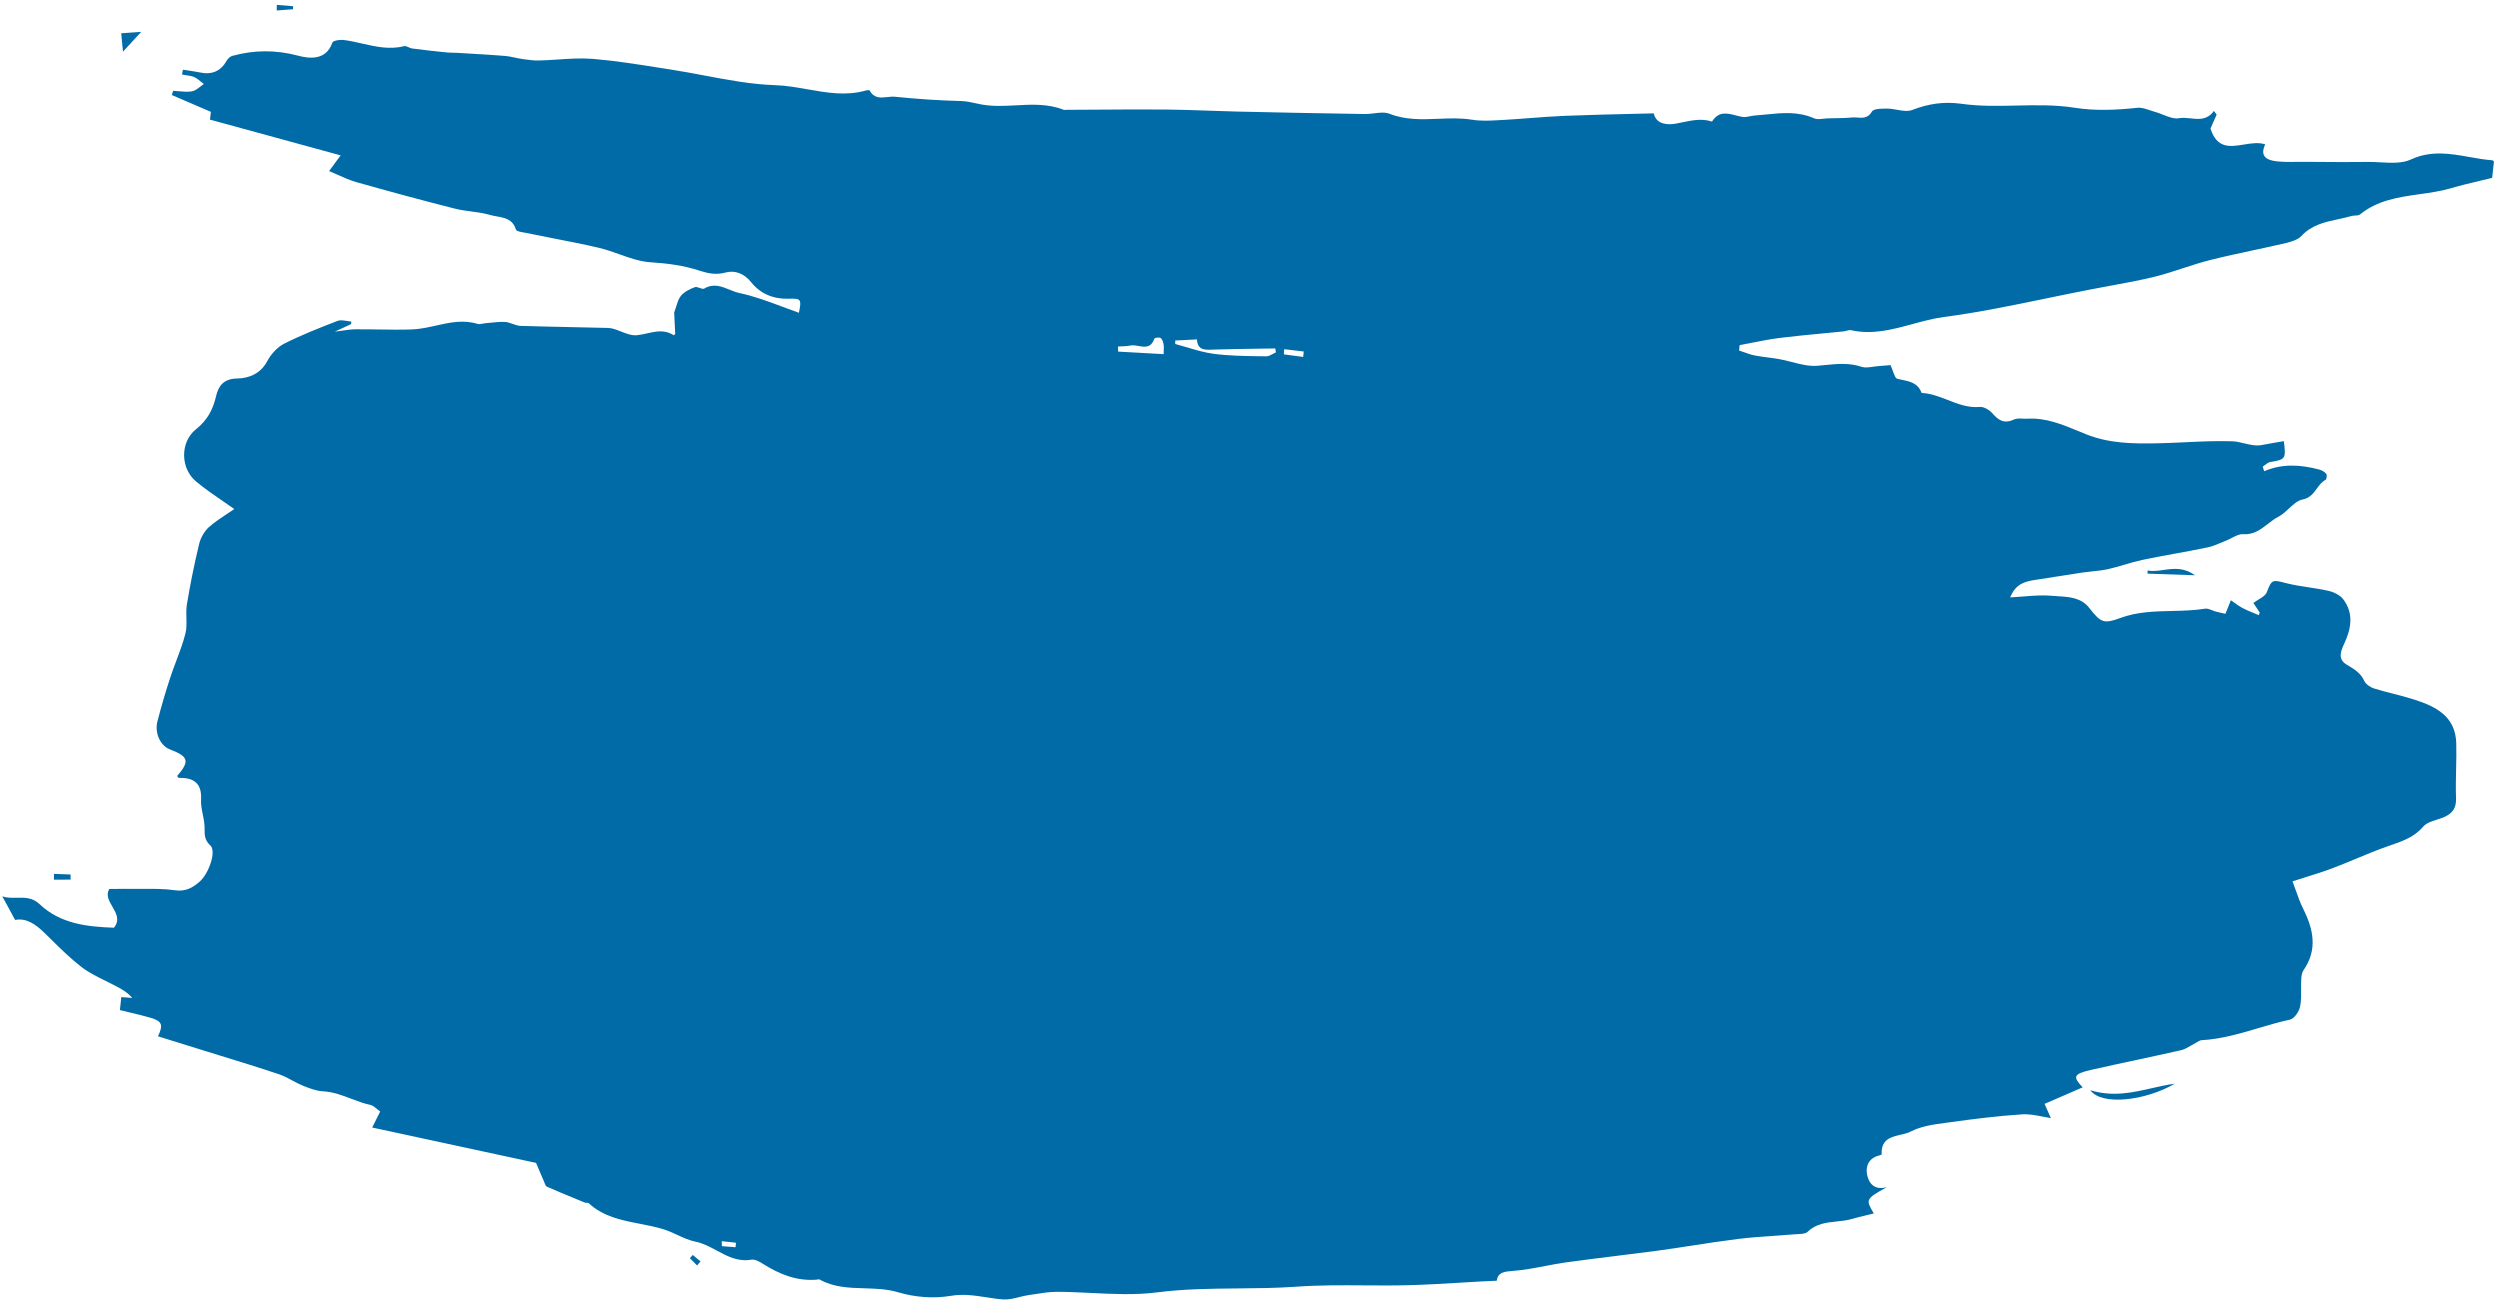 <svg width="300" height="156" viewBox="0 0 300 156" fill="none" xmlns="http://www.w3.org/2000/svg">
<path fill-rule="evenodd" clip-rule="evenodd" d="M224.865 145.629C223.855 143.914 223.868 143.893 226.415 142.456C224.98 142.854 224.256 142.061 224.041 140.922C223.853 139.886 224.301 138.941 225.511 138.654C225.613 138.628 225.813 138.561 225.801 138.51C225.714 136.716 226.915 136.439 228.058 136.174C228.497 136.073 228.927 135.974 229.272 135.792C230.525 135.137 232.05 134.932 233.504 134.736C233.68 134.713 233.855 134.689 234.029 134.665C236.892 134.27 239.764 133.907 242.646 133.724C243.479 133.665 244.325 133.834 245.118 133.993C245.457 134.06 245.787 134.127 246.101 134.172C246.02 133.978 245.888 133.682 245.723 133.313C245.61 133.061 245.482 132.775 245.346 132.465C247.023 131.735 248.522 131.086 249.923 130.481C248.719 129.212 248.782 128.889 250.914 128.388C252.717 127.979 254.53 127.59 256.342 127.201C258.156 126.812 259.969 126.423 261.772 126.014C262.166 125.915 262.537 125.694 262.911 125.472C263.101 125.36 263.292 125.246 263.487 125.148C263.54 125.119 263.593 125.087 263.647 125.054C263.833 124.942 264.022 124.826 264.217 124.82C266.563 124.691 268.789 124.031 271.012 123.372C272.269 123 273.524 122.628 274.799 122.353C275.313 122.242 275.893 121.391 276.012 120.782C276.147 120.121 276.14 119.429 276.132 118.736C276.129 118.352 276.125 117.966 276.146 117.586C276.157 117.204 276.207 116.758 276.403 116.456C278.141 113.958 277.618 111.524 276.376 109.036C276.042 108.375 275.794 107.677 275.528 106.93C275.394 106.554 275.256 106.164 275.1 105.761C275.613 105.597 276.11 105.44 276.592 105.289C277.791 104.914 278.908 104.565 279.989 104.151C280.932 103.795 281.861 103.408 282.788 103.022C283.987 102.523 285.184 102.025 286.409 101.594C286.571 101.537 286.732 101.481 286.893 101.425C288.331 100.929 289.71 100.452 290.791 99.189C291.161 98.761 291.788 98.561 292.422 98.359C292.746 98.255 293.072 98.151 293.368 98.016C294.358 97.568 294.781 96.883 294.723 95.723C294.682 94.593 294.708 93.461 294.733 92.329V92.328V92.326C294.757 91.27 294.781 90.213 294.75 89.157C294.65 85.966 292.333 84.797 289.755 83.964C288.909 83.689 288.046 83.468 287.182 83.247C286.419 83.051 285.654 82.856 284.901 82.622C284.45 82.483 283.905 82.114 283.713 81.71C283.282 80.758 282.505 80.294 281.669 79.796L281.572 79.738C280.504 79.086 280.893 78.12 281.316 77.219C282.151 75.436 282.466 73.604 281.192 71.919C280.813 71.419 280.069 71.046 279.418 70.903C278.638 70.724 277.842 70.602 277.047 70.481C276.122 70.341 275.198 70.2 274.304 69.969C272.659 69.534 272.608 69.547 272.003 71.091C271.872 71.423 271.486 71.66 271.061 71.923C270.845 72.057 270.617 72.197 270.408 72.36C270.513 72.521 270.625 72.689 270.739 72.861C270.878 73.07 271.022 73.285 271.166 73.506C271.12 73.608 271.09 73.706 271.064 73.82C270.876 73.74 270.686 73.663 270.498 73.586C270.018 73.391 269.544 73.198 269.095 72.961C268.745 72.773 268.411 72.533 268.077 72.293C267.953 72.204 267.829 72.115 267.704 72.029C267.588 72.328 267.466 72.629 267.326 72.974C267.24 73.183 267.15 73.407 267.048 73.658C266.927 73.628 266.792 73.599 266.651 73.568L266.649 73.568C266.411 73.516 266.152 73.459 265.896 73.388C265.75 73.35 265.601 73.29 265.451 73.23C265.165 73.115 264.879 72.999 264.617 73.042C263.299 73.254 261.965 73.285 260.63 73.316C258.533 73.365 256.438 73.414 254.419 74.165C252.454 74.895 252.079 74.701 250.746 72.995C249.769 71.718 248.348 71.631 246.983 71.548C246.729 71.532 246.477 71.517 246.23 71.494C245.117 71.391 243.988 71.481 242.774 71.579L242.771 71.579L242.769 71.579C242.27 71.62 241.755 71.661 241.22 71.69C241.897 70.002 243.065 69.762 244.301 69.577C245.243 69.439 246.18 69.289 247.118 69.138C248.055 68.988 248.994 68.837 249.935 68.7C250.319 68.644 250.706 68.604 251.09 68.564C251.716 68.498 252.338 68.433 252.943 68.303C253.605 68.154 254.257 67.961 254.908 67.769C255.618 67.559 256.33 67.35 257.054 67.195C258.358 66.921 259.671 66.68 260.983 66.44C262.297 66.2 263.61 65.959 264.914 65.685C265.479 65.57 266.024 65.338 266.573 65.105C266.759 65.027 266.944 64.948 267.131 64.874C267.358 64.786 267.586 64.668 267.813 64.55C268.276 64.31 268.733 64.072 269.177 64.105C270.446 64.189 271.302 63.524 272.15 62.866C272.555 62.552 272.957 62.239 273.402 62.011C273.859 61.778 274.267 61.399 274.667 61.027C275.191 60.539 275.701 60.064 276.296 59.944C277.19 59.772 277.612 59.191 278.024 58.625C278.319 58.219 278.609 57.82 279.063 57.585C279.19 57.517 279.274 56.99 279.15 56.858C278.942 56.604 278.589 56.422 278.278 56.337C276.093 55.767 273.9 55.597 271.701 56.549C271.653 56.362 271.589 56.179 271.525 55.997C271.627 55.934 271.724 55.858 271.822 55.782C272.009 55.636 272.196 55.491 272.4 55.451C274.273 55.142 274.328 55.074 274.061 52.937C273.177 53.087 272.294 53.237 271.414 53.405C270.685 53.535 269.983 53.365 269.291 53.198C268.819 53.084 268.353 52.971 267.886 52.956C265.985 52.89 264.088 52.98 262.19 53.071C261.067 53.124 259.945 53.177 258.823 53.198C255.962 53.25 253.119 53.225 250.347 52.117C250.03 51.991 249.713 51.859 249.394 51.728L249.39 51.726L249.389 51.726C247.452 50.925 245.482 50.111 243.298 50.243C243.119 50.253 242.932 50.244 242.746 50.236C242.353 50.217 241.961 50.199 241.645 50.352C240.448 50.907 239.775 50.389 239.038 49.545C238.689 49.163 238.034 48.786 237.558 48.834C236.179 48.955 234.956 48.477 233.734 48C232.716 47.602 231.699 47.205 230.594 47.155C230.158 45.974 229.198 45.774 228.198 45.567C228.023 45.531 227.847 45.494 227.672 45.452C227.458 45.4 227.326 45.029 227.164 44.576C227.077 44.333 226.982 44.067 226.861 43.813C226.699 43.825 226.506 43.842 226.297 43.861C225.979 43.889 225.62 43.92 225.267 43.944C225.084 43.958 224.893 43.986 224.704 44.015C224.253 44.082 223.802 44.15 223.428 44.028C221.928 43.517 220.467 43.661 218.976 43.809C218.679 43.839 218.381 43.868 218.081 43.893C217.082 43.975 216.045 43.707 215.011 43.441C214.507 43.312 214.004 43.182 213.507 43.094C213.061 43.014 212.609 42.955 212.155 42.896L212.154 42.896H212.153C211.627 42.827 211.1 42.759 210.579 42.657C210.133 42.57 209.705 42.418 209.276 42.265C209.083 42.197 208.89 42.128 208.695 42.066C208.704 41.955 208.713 41.849 208.722 41.742C208.732 41.636 208.741 41.53 208.749 41.419C209.217 41.333 209.685 41.24 210.152 41.147C211.318 40.916 212.487 40.684 213.677 40.539C215.359 40.332 217.053 40.171 218.747 40.009C219.594 39.928 220.441 39.847 221.287 39.761C221.39 39.748 221.496 39.717 221.602 39.687C221.783 39.635 221.961 39.583 222.119 39.623C224.687 40.2 227.094 39.544 229.499 38.889C230.753 38.548 232.007 38.206 233.285 38.039C237.396 37.496 241.469 36.654 245.539 35.812C247.285 35.451 249.031 35.09 250.779 34.752C251.596 34.592 252.418 34.441 253.24 34.29C255.033 33.961 256.829 33.631 258.591 33.2C259.713 32.917 260.809 32.559 261.907 32.202L261.909 32.201C263.007 31.843 264.103 31.486 265.225 31.203C266.976 30.762 268.735 30.386 270.497 30.008L270.498 30.008C271.779 29.734 273.061 29.459 274.341 29.16C274.987 28.997 275.743 28.77 276.171 28.319C277.397 26.988 278.992 26.645 280.588 26.303C281.135 26.186 281.682 26.069 282.214 25.911C282.338 25.88 282.479 25.874 282.617 25.868C282.841 25.858 283.061 25.848 283.2 25.735C285.322 24.012 287.836 23.658 290.352 23.303C291.623 23.123 292.894 22.944 294.115 22.588C295.217 22.262 296.335 21.997 297.438 21.735C297.983 21.606 298.525 21.477 299.059 21.342C299.143 20.526 299.21 19.931 299.273 19.391C299.254 19.374 299.237 19.358 299.223 19.343C299.215 19.335 299.208 19.327 299.202 19.32L299.18 19.296C299.149 19.262 299.129 19.239 299.107 19.235C298.173 19.169 297.247 19.005 296.322 18.84C294.025 18.432 291.731 18.024 289.307 19.137C288.265 19.622 286.95 19.551 285.654 19.48C285.16 19.454 284.668 19.427 284.196 19.431C282.154 19.463 280.113 19.446 278.074 19.43L277.247 19.424L276.64 19.42C276.314 19.418 275.987 19.422 275.659 19.427C274.858 19.438 274.055 19.449 273.266 19.366C272.079 19.249 271.117 18.805 271.829 17.325C271.037 17.058 270.143 17.204 269.264 17.347C267.621 17.615 266.032 17.874 265.26 15.42C265.418 15.048 265.575 14.698 265.73 14.352L265.852 14.081L265.928 13.91L265.996 13.753C265.941 13.677 265.887 13.605 265.833 13.533C265.779 13.46 265.724 13.388 265.668 13.312C264.869 14.42 263.881 14.312 262.889 14.205C262.419 14.154 261.948 14.103 261.497 14.182C260.901 14.296 260.243 14.034 259.578 13.771C259.244 13.638 258.907 13.504 258.576 13.418C258.374 13.364 258.17 13.294 257.964 13.224C257.461 13.052 256.954 12.879 256.467 12.937C253.953 13.21 251.378 13.316 248.967 12.93C246.633 12.564 244.301 12.615 241.976 12.666C239.764 12.715 237.56 12.764 235.367 12.453C233.272 12.168 231.406 12.439 229.466 13.199C228.934 13.4 228.297 13.288 227.648 13.174C227.249 13.104 226.846 13.033 226.461 13.034C225.828 13.031 224.834 13.028 224.634 13.386C224.157 14.204 223.52 14.155 222.892 14.108C222.674 14.092 222.457 14.075 222.247 14.096C221.579 14.164 220.902 14.174 220.223 14.184C219.919 14.189 219.616 14.193 219.312 14.203C219.143 14.206 218.965 14.227 218.786 14.248C218.392 14.296 217.994 14.343 217.683 14.197C215.776 13.349 213.849 13.544 211.914 13.74H211.913C211.455 13.787 210.994 13.833 210.535 13.866C210.352 13.879 210.166 13.917 209.982 13.955C209.668 14.019 209.357 14.083 209.057 14.022C208.803 13.978 208.545 13.912 208.29 13.846C207.256 13.58 206.237 13.317 205.441 14.589C204.228 14.192 203.081 14.431 201.907 14.675C201.632 14.732 201.356 14.79 201.077 14.839C200.317 14.977 198.761 15.043 198.453 13.603C197.77 13.62 197.086 13.636 196.402 13.652C193.511 13.72 190.617 13.788 187.723 13.903C186.349 13.961 184.979 14.065 183.611 14.169C182.578 14.247 181.543 14.325 180.508 14.384C180.352 14.392 180.195 14.402 180.038 14.411C178.903 14.478 177.745 14.546 176.637 14.365C175.31 14.148 173.963 14.202 172.614 14.256C170.65 14.335 168.681 14.414 166.755 13.656C166.203 13.437 165.548 13.517 164.887 13.598C164.514 13.644 164.14 13.69 163.781 13.683C158.664 13.599 153.564 13.51 148.456 13.388C147.299 13.36 146.146 13.32 144.994 13.279C143.339 13.221 141.685 13.163 140.029 13.144C137.214 13.119 134.402 13.138 131.594 13.158L131.593 13.157H131.59H131.587L131.582 13.158H131.579C130.38 13.166 129.182 13.174 127.985 13.178C127.97 13.177 127.954 13.177 127.938 13.178L127.925 13.179L127.913 13.18L127.899 13.181L127.887 13.182L127.854 13.186C127.78 13.195 127.705 13.204 127.641 13.175C125.766 12.434 123.845 12.536 121.928 12.638C120.562 12.711 119.197 12.784 117.853 12.551C117.582 12.505 117.315 12.445 117.045 12.386C116.506 12.268 115.963 12.148 115.379 12.126C112.706 12.059 110.041 11.881 107.389 11.609C107.105 11.579 106.797 11.613 106.487 11.648C105.701 11.736 104.892 11.826 104.366 10.871C104.327 10.79 104.026 10.812 103.877 10.868C101.516 11.532 99.212 11.125 96.906 10.717C95.62 10.49 94.333 10.262 93.035 10.22C90.183 10.13 87.352 9.595 84.518 9.059L84.516 9.059L84.515 9.059C83.17 8.805 81.823 8.55 80.474 8.343C80.002 8.27 79.529 8.195 79.056 8.12C76.422 7.704 73.78 7.286 71.136 7.064C69.752 6.953 68.351 7.046 66.946 7.14L66.945 7.14C66.196 7.19 65.446 7.24 64.698 7.259C64.11 7.278 63.526 7.198 62.945 7.118C62.87 7.108 62.796 7.098 62.721 7.088C62.425 7.045 62.126 6.983 61.827 6.92C61.388 6.827 60.948 6.735 60.511 6.705C59.227 6.597 57.943 6.523 56.656 6.449L56.655 6.449L56.653 6.449L56.652 6.449L56.651 6.449L56.649 6.449L56.64 6.448C56.045 6.414 55.45 6.379 54.854 6.341C54.69 6.333 54.522 6.33 54.354 6.326C54.036 6.32 53.715 6.313 53.409 6.272C52.091 6.134 50.774 5.996 49.465 5.82C49.322 5.802 49.177 5.736 49.036 5.672C48.843 5.584 48.657 5.499 48.491 5.541C46.759 5.978 45.119 5.604 43.479 5.231C42.723 5.059 41.967 4.886 41.202 4.794C40.755 4.744 39.956 4.873 39.876 5.128C39.115 7.343 36.99 7.011 35.748 6.674C33.04 5.965 30.499 5.99 27.878 6.705C27.606 6.773 27.318 7.063 27.182 7.314C26.496 8.535 25.422 9.004 23.989 8.696C23.58 8.611 23.163 8.548 22.744 8.485C22.481 8.445 22.216 8.406 21.953 8.36C21.911 8.551 21.869 8.743 21.848 8.947C22.006 8.979 22.169 9.002 22.331 9.026C22.656 9.072 22.981 9.119 23.276 9.237C23.574 9.367 23.826 9.573 24.079 9.778C24.205 9.881 24.331 9.983 24.463 10.077C24.32 10.172 24.18 10.281 24.041 10.39C23.715 10.645 23.393 10.896 23.041 10.959C22.54 11.048 22.005 10.999 21.475 10.951C21.237 10.93 21 10.908 20.768 10.899C20.744 10.986 20.72 11.069 20.696 11.152C20.672 11.235 20.647 11.318 20.624 11.405C22.125 12.057 23.627 12.709 25.307 13.424C25.295 13.494 25.282 13.616 25.263 13.787L25.263 13.788L25.262 13.791C25.246 13.942 25.225 14.13 25.198 14.355C29.962 15.664 34.774 16.978 39.697 18.322L39.73 18.331L40.878 18.644L40.626 18.985C40.226 19.524 39.905 19.959 39.492 20.529C39.865 20.684 40.219 20.842 40.563 20.995L40.564 20.996C41.315 21.331 42.012 21.642 42.733 21.845C46.644 22.955 50.581 24.023 54.518 25.019C55.176 25.19 55.857 25.281 56.539 25.372C57.32 25.476 58.103 25.58 58.854 25.806C59.099 25.876 59.361 25.922 59.625 25.969C60.56 26.134 61.53 26.305 61.913 27.547C61.962 27.742 62.446 27.828 62.86 27.901C62.95 27.917 63.038 27.933 63.116 27.948C64.218 28.179 65.323 28.394 66.428 28.608L66.429 28.608C68.271 28.966 70.112 29.323 71.937 29.756C72.734 29.947 73.52 30.227 74.305 30.506C75.546 30.948 76.782 31.389 78.043 31.47C80.1 31.602 82.043 31.854 83.973 32.488C84.977 32.813 85.929 33.007 87.046 32.707C88.197 32.399 89.294 32.809 90.163 33.892C91.27 35.275 92.84 35.91 94.667 35.847C96.137 35.801 96.201 35.912 95.868 37.532C95.198 37.298 94.532 37.048 93.867 36.8L93.866 36.799C92.174 36.166 90.489 35.535 88.75 35.169C88.35 35.088 87.952 34.926 87.549 34.762C86.591 34.372 85.606 33.971 84.512 34.628C84.385 34.706 84.177 34.632 83.963 34.555C83.755 34.481 83.54 34.404 83.386 34.46C82.774 34.687 82.116 35.015 81.713 35.496C81.451 35.806 81.321 36.221 81.165 36.722C81.089 36.965 81.007 37.228 80.901 37.508C80.93 38.031 80.972 38.926 81.017 39.915L81.025 40.078C81.009 40.083 80.974 40.119 80.939 40.155C80.898 40.197 80.858 40.239 80.847 40.232C79.769 39.525 78.721 39.762 77.658 40.002C77.248 40.094 76.836 40.187 76.418 40.227C75.796 40.284 75.146 40.028 74.501 39.774C74.213 39.661 73.925 39.548 73.642 39.463C73.43 39.408 73.221 39.37 73 39.354C71.662 39.321 70.326 39.292 68.991 39.264C66.805 39.218 64.621 39.172 62.44 39.105C62.131 39.09 61.827 38.98 61.523 38.87C61.231 38.765 60.938 38.659 60.641 38.637C60.1 38.6 59.558 38.656 59.019 38.712C58.77 38.739 58.521 38.764 58.274 38.781C58.168 38.791 58.059 38.812 57.95 38.833C57.715 38.879 57.478 38.925 57.263 38.855C55.565 38.344 53.942 38.706 52.32 39.069C51.384 39.278 50.449 39.487 49.5 39.528C48.132 39.579 46.765 39.558 45.393 39.536C44.487 39.522 43.578 39.508 42.667 39.515C42.205 39.513 41.745 39.58 41.178 39.663C40.878 39.707 40.549 39.755 40.173 39.8C40.355 39.716 40.523 39.64 40.679 39.568L40.692 39.562C41.282 39.293 41.713 39.096 42.13 38.891C42.143 38.797 42.155 38.704 42.164 38.594C41.988 38.58 41.806 38.549 41.625 38.517C41.235 38.45 40.847 38.382 40.532 38.499C38.357 39.336 36.187 40.189 34.103 41.239C33.27 41.665 32.507 42.508 32.067 43.342C31.27 44.843 29.873 45.394 28.488 45.418C26.831 45.438 26.203 46.319 25.921 47.564C25.55 49.175 24.872 50.43 23.518 51.512C21.592 53.045 21.632 56.216 23.547 57.793C24.556 58.635 25.643 59.379 26.705 60.106C27.184 60.434 27.658 60.758 28.117 61.087C27.863 61.261 27.596 61.437 27.322 61.616C26.57 62.111 25.769 62.637 25.053 63.268C24.51 63.766 24.073 64.545 23.896 65.276C23.323 67.661 22.83 70.08 22.43 72.511C22.339 73.042 22.354 73.597 22.368 74.148C22.385 74.792 22.402 75.433 22.25 76.026C21.963 77.148 21.556 78.232 21.149 79.315C20.897 79.984 20.646 80.652 20.424 81.329C19.861 83.042 19.346 84.798 18.899 86.537C18.519 87.97 19.248 89.503 20.405 89.934C22.646 90.797 22.783 91.341 21.261 93.116C21.276 93.136 21.293 93.164 21.31 93.192C21.357 93.267 21.407 93.35 21.444 93.341C23.224 93.308 24.237 93.956 24.126 95.953C24.092 96.548 24.214 97.155 24.337 97.762C24.407 98.109 24.477 98.455 24.518 98.8C24.55 99.04 24.55 99.278 24.55 99.516C24.551 100.179 24.551 100.83 25.241 101.455C25.986 102.116 25.085 104.782 23.995 105.761C23.138 106.52 22.289 107.023 20.975 106.829C19.737 106.647 18.475 106.657 17.211 106.667C16.675 106.671 16.139 106.676 15.604 106.666C15.151 106.654 14.697 106.66 14.217 106.668H14.216H14.215C13.865 106.674 13.501 106.679 13.113 106.678C12.684 107.419 13.084 108.107 13.49 108.805C13.953 109.603 14.423 110.414 13.67 111.326C10.406 111.209 7.227 110.853 4.732 108.482C3.889 107.686 2.959 107.707 2.025 107.728C1.436 107.742 0.845 107.755 0.273 107.564C0.406 107.806 0.533 108.038 0.657 108.261C1.059 108.991 1.421 109.648 1.816 110.392C3.142 110.129 4.256 110.897 5.308 111.915C5.584 112.184 5.859 112.455 6.134 112.725C7.313 113.889 8.495 115.055 9.803 116.059C10.678 116.724 11.678 117.214 12.679 117.707C13.109 117.918 13.539 118.13 13.959 118.355C14.627 118.71 15.299 119.083 15.865 119.753C15.484 119.73 15.083 119.696 14.635 119.656L14.556 119.65C14.505 120.072 14.464 120.478 14.412 120.98L14.389 121.209C14.824 121.319 15.255 121.421 15.681 121.522C16.486 121.712 17.276 121.9 18.054 122.129C19.44 122.539 19.619 122.964 18.959 124.358L18.963 124.36C20.862 124.947 22.762 125.534 24.644 126.124C25.235 126.308 25.828 126.491 26.42 126.673C28.79 127.404 31.16 128.133 33.496 128.917C34.042 129.1 34.551 129.374 35.059 129.649L35.059 129.651C35.47 129.872 35.881 130.094 36.312 130.268L36.38 130.295C37.142 130.596 37.944 130.912 38.744 130.957C39.954 131.014 41.045 131.43 42.137 131.845C42.895 132.133 43.653 132.422 44.45 132.59C44.719 132.645 44.959 132.845 45.221 133.062C45.349 133.168 45.481 133.279 45.624 133.379C45.481 133.671 45.343 133.946 45.182 134.265L45.181 134.266L45.181 134.268C45.034 134.559 44.869 134.888 44.663 135.302C48.121 136.047 51.542 136.785 54.993 137.531H54.995C58.065 138.195 61.16 138.863 64.325 139.545C64.429 139.779 64.574 140.122 64.74 140.518C64.91 140.92 65.103 141.377 65.299 141.83C65.317 141.873 65.336 141.922 65.355 141.973C65.422 142.149 65.497 142.346 65.623 142.398C66.707 142.881 67.802 143.331 68.896 143.781L68.897 143.782H68.898L68.899 143.783C69.323 143.957 69.746 144.131 70.169 144.307C70.228 144.331 70.305 144.333 70.382 144.336C70.488 144.339 70.596 144.343 70.662 144.4C72.42 146.01 74.589 146.429 76.758 146.849C77.777 147.046 78.795 147.241 79.77 147.562C80.282 147.731 80.781 147.961 81.281 148.191C81.994 148.52 82.707 148.849 83.457 149C84.369 149.182 85.193 149.626 86.017 150.07C87.292 150.755 88.566 151.441 90.163 151.159C90.579 151.091 91.102 151.375 91.511 151.633C93.489 152.888 95.569 153.754 97.995 153.56C98.031 153.556 98.071 153.548 98.112 153.54C98.193 153.523 98.277 153.506 98.331 153.528C100.033 154.488 101.882 154.542 103.738 154.597C105.096 154.637 106.459 154.677 107.771 155.071C109.766 155.671 112.053 155.853 114.096 155.501C115.584 155.247 116.967 155.461 118.343 155.672C119.033 155.779 119.721 155.886 120.42 155.933C121.032 155.971 121.657 155.814 122.285 155.657C122.656 155.563 123.029 155.47 123.399 155.417C123.668 155.378 123.938 155.337 124.208 155.294C125.088 155.155 125.967 155.018 126.839 155.02C128.212 155.021 129.594 155.09 130.975 155.158C133.613 155.288 136.252 155.418 138.836 155.087C142.086 154.669 145.334 154.64 148.583 154.611C150.896 154.59 153.211 154.568 155.524 154.406C158.243 154.208 160.976 154.226 163.711 154.245C165.455 154.258 167.199 154.27 168.939 154.225C171.072 154.172 173.205 154.043 175.336 153.915H175.337C176.147 153.866 176.959 153.817 177.769 153.772C178.07 153.754 178.377 153.742 178.71 153.728L178.711 153.727C178.989 153.716 179.285 153.703 179.609 153.688C179.764 152.654 180.508 152.594 181.57 152.506C182.86 152.412 184.138 152.167 185.419 151.922C186.252 151.763 187.086 151.603 187.926 151.484C189.939 151.207 191.952 150.957 193.967 150.708C195.589 150.507 197.21 150.306 198.832 150.092C200.271 149.898 201.706 149.677 203.142 149.455C204.933 149.179 206.723 148.903 208.522 148.68C209.98 148.497 211.451 148.397 212.919 148.298C213.762 148.24 214.605 148.184 215.445 148.111C215.541 148.104 215.642 148.099 215.745 148.094C216.192 148.073 216.674 148.05 216.923 147.811C217.926 146.837 219.159 146.708 220.392 146.579C221.014 146.514 221.635 146.449 222.228 146.276C222.755 146.119 223.289 145.992 223.87 145.853C224.18 145.78 224.502 145.703 224.844 145.616L224.865 145.629ZM151.302 41.839L151.303 41.839H151.305H151.308C151.883 41.831 152.458 41.823 153.033 41.814C153.069 41.962 153.094 42.13 153.115 42.281C152.995 42.333 152.876 42.399 152.756 42.465C152.484 42.614 152.212 42.764 151.934 42.759C151.757 42.756 151.58 42.754 151.402 42.751L151.108 42.747H151.105C149.289 42.722 147.461 42.697 145.662 42.46C144.587 42.322 143.535 42.009 142.483 41.695C141.999 41.551 141.514 41.406 141.027 41.279C141.027 41.207 141.027 41.136 141.027 41.066C141.028 41.024 141.028 40.983 141.029 40.943C141.029 40.915 141.03 40.888 141.031 40.862C141.868 40.814 142.687 40.77 143.635 40.73C143.713 42.026 144.558 41.993 145.448 41.958H145.449L145.535 41.955L145.595 41.953L145.677 41.95C147.553 41.892 149.427 41.865 151.298 41.839H151.3H151.302ZM134.174 42.192C134.176 42.092 134.173 41.989 134.169 41.886L134.167 41.804C134.166 41.763 134.165 41.722 134.164 41.682C134.164 41.648 134.164 41.614 134.165 41.58C134.309 41.571 134.454 41.566 134.598 41.562C134.937 41.551 135.276 41.54 135.6 41.471C135.916 41.392 136.272 41.455 136.631 41.518C137.374 41.65 138.123 41.782 138.518 40.646C138.561 40.527 139.101 40.445 139.275 40.564C139.471 40.695 139.578 41.048 139.629 41.324C139.671 41.535 139.661 41.752 139.649 42.015C139.642 42.159 139.635 42.318 139.635 42.497C137.804 42.398 135.989 42.295 134.174 42.192ZM154.084 42.218C154.089 42.113 154.093 42.007 154.104 41.905L156.451 42.181C156.443 42.292 156.429 42.399 156.415 42.506C156.402 42.614 156.387 42.721 156.38 42.832C155.997 42.783 155.613 42.731 155.23 42.679C154.847 42.626 154.462 42.574 154.08 42.526L154.063 42.53C154.074 42.428 154.079 42.323 154.084 42.218ZM86.629 149.538C86.615 149.343 86.602 149.148 86.606 148.948C87.18 149.002 87.754 149.056 88.315 149.131C88.307 149.314 88.294 149.48 88.269 149.667C87.716 149.626 87.164 149.584 86.629 149.538ZM260.98 130.044C260.048 130.165 259.13 130.375 258.206 130.585C255.885 131.113 253.53 131.649 250.842 130.827C252.163 132.699 257.419 132.115 260.98 130.044ZM15.567 3.921C15.986 3.893 16.434 3.863 16.943 3.823C16.634 4.159 16.372 4.446 16.13 4.71C15.659 5.223 15.265 5.653 14.759 6.198C14.691 5.539 14.64 4.986 14.589 4.449L14.547 3.993C14.88 3.967 15.213 3.945 15.567 3.921ZM257.703 68.838L257.742 68.84C259.497 68.9 261.254 68.96 263.39 69.032C262.047 68.054 260.817 68.228 259.648 68.393C258.987 68.487 258.346 68.578 257.716 68.456L257.703 68.838ZM7.483 105.558C7.153 105.56 6.824 105.561 6.491 105.564L6.469 105.552C6.467 105.435 6.47 105.322 6.473 105.207C6.476 105.094 6.479 104.98 6.476 104.863C6.757 104.875 7.033 104.885 7.308 104.895H7.309C7.696 104.908 8.081 104.922 8.465 104.94C8.479 105.136 8.479 105.353 8.475 105.552C8.141 105.555 7.812 105.557 7.483 105.558ZM33.227 1.255C33.545 1.228 33.87 1.206 34.194 1.183C34.517 1.16 34.842 1.137 35.16 1.111C35.162 1.048 35.165 0.988 35.168 0.929L35.168 0.928L35.168 0.927C35.171 0.868 35.175 0.809 35.176 0.745C34.531 0.691 33.884 0.637 33.221 0.587C33.222 0.804 33.222 1.021 33.206 1.242L33.227 1.255ZM83.595 150.979C83.749 151.107 83.903 151.235 84.052 151.361L84.069 151.356C83.933 151.535 83.794 151.697 83.654 151.858V151.859C83.509 151.715 83.363 151.567 83.217 151.418C83.072 151.27 82.926 151.121 82.781 150.977C82.838 150.917 82.899 150.852 82.959 150.787C83.019 150.722 83.08 150.657 83.137 150.598C83.286 150.723 83.441 150.851 83.595 150.979Z" fill="#016BA8"/>
</svg>
